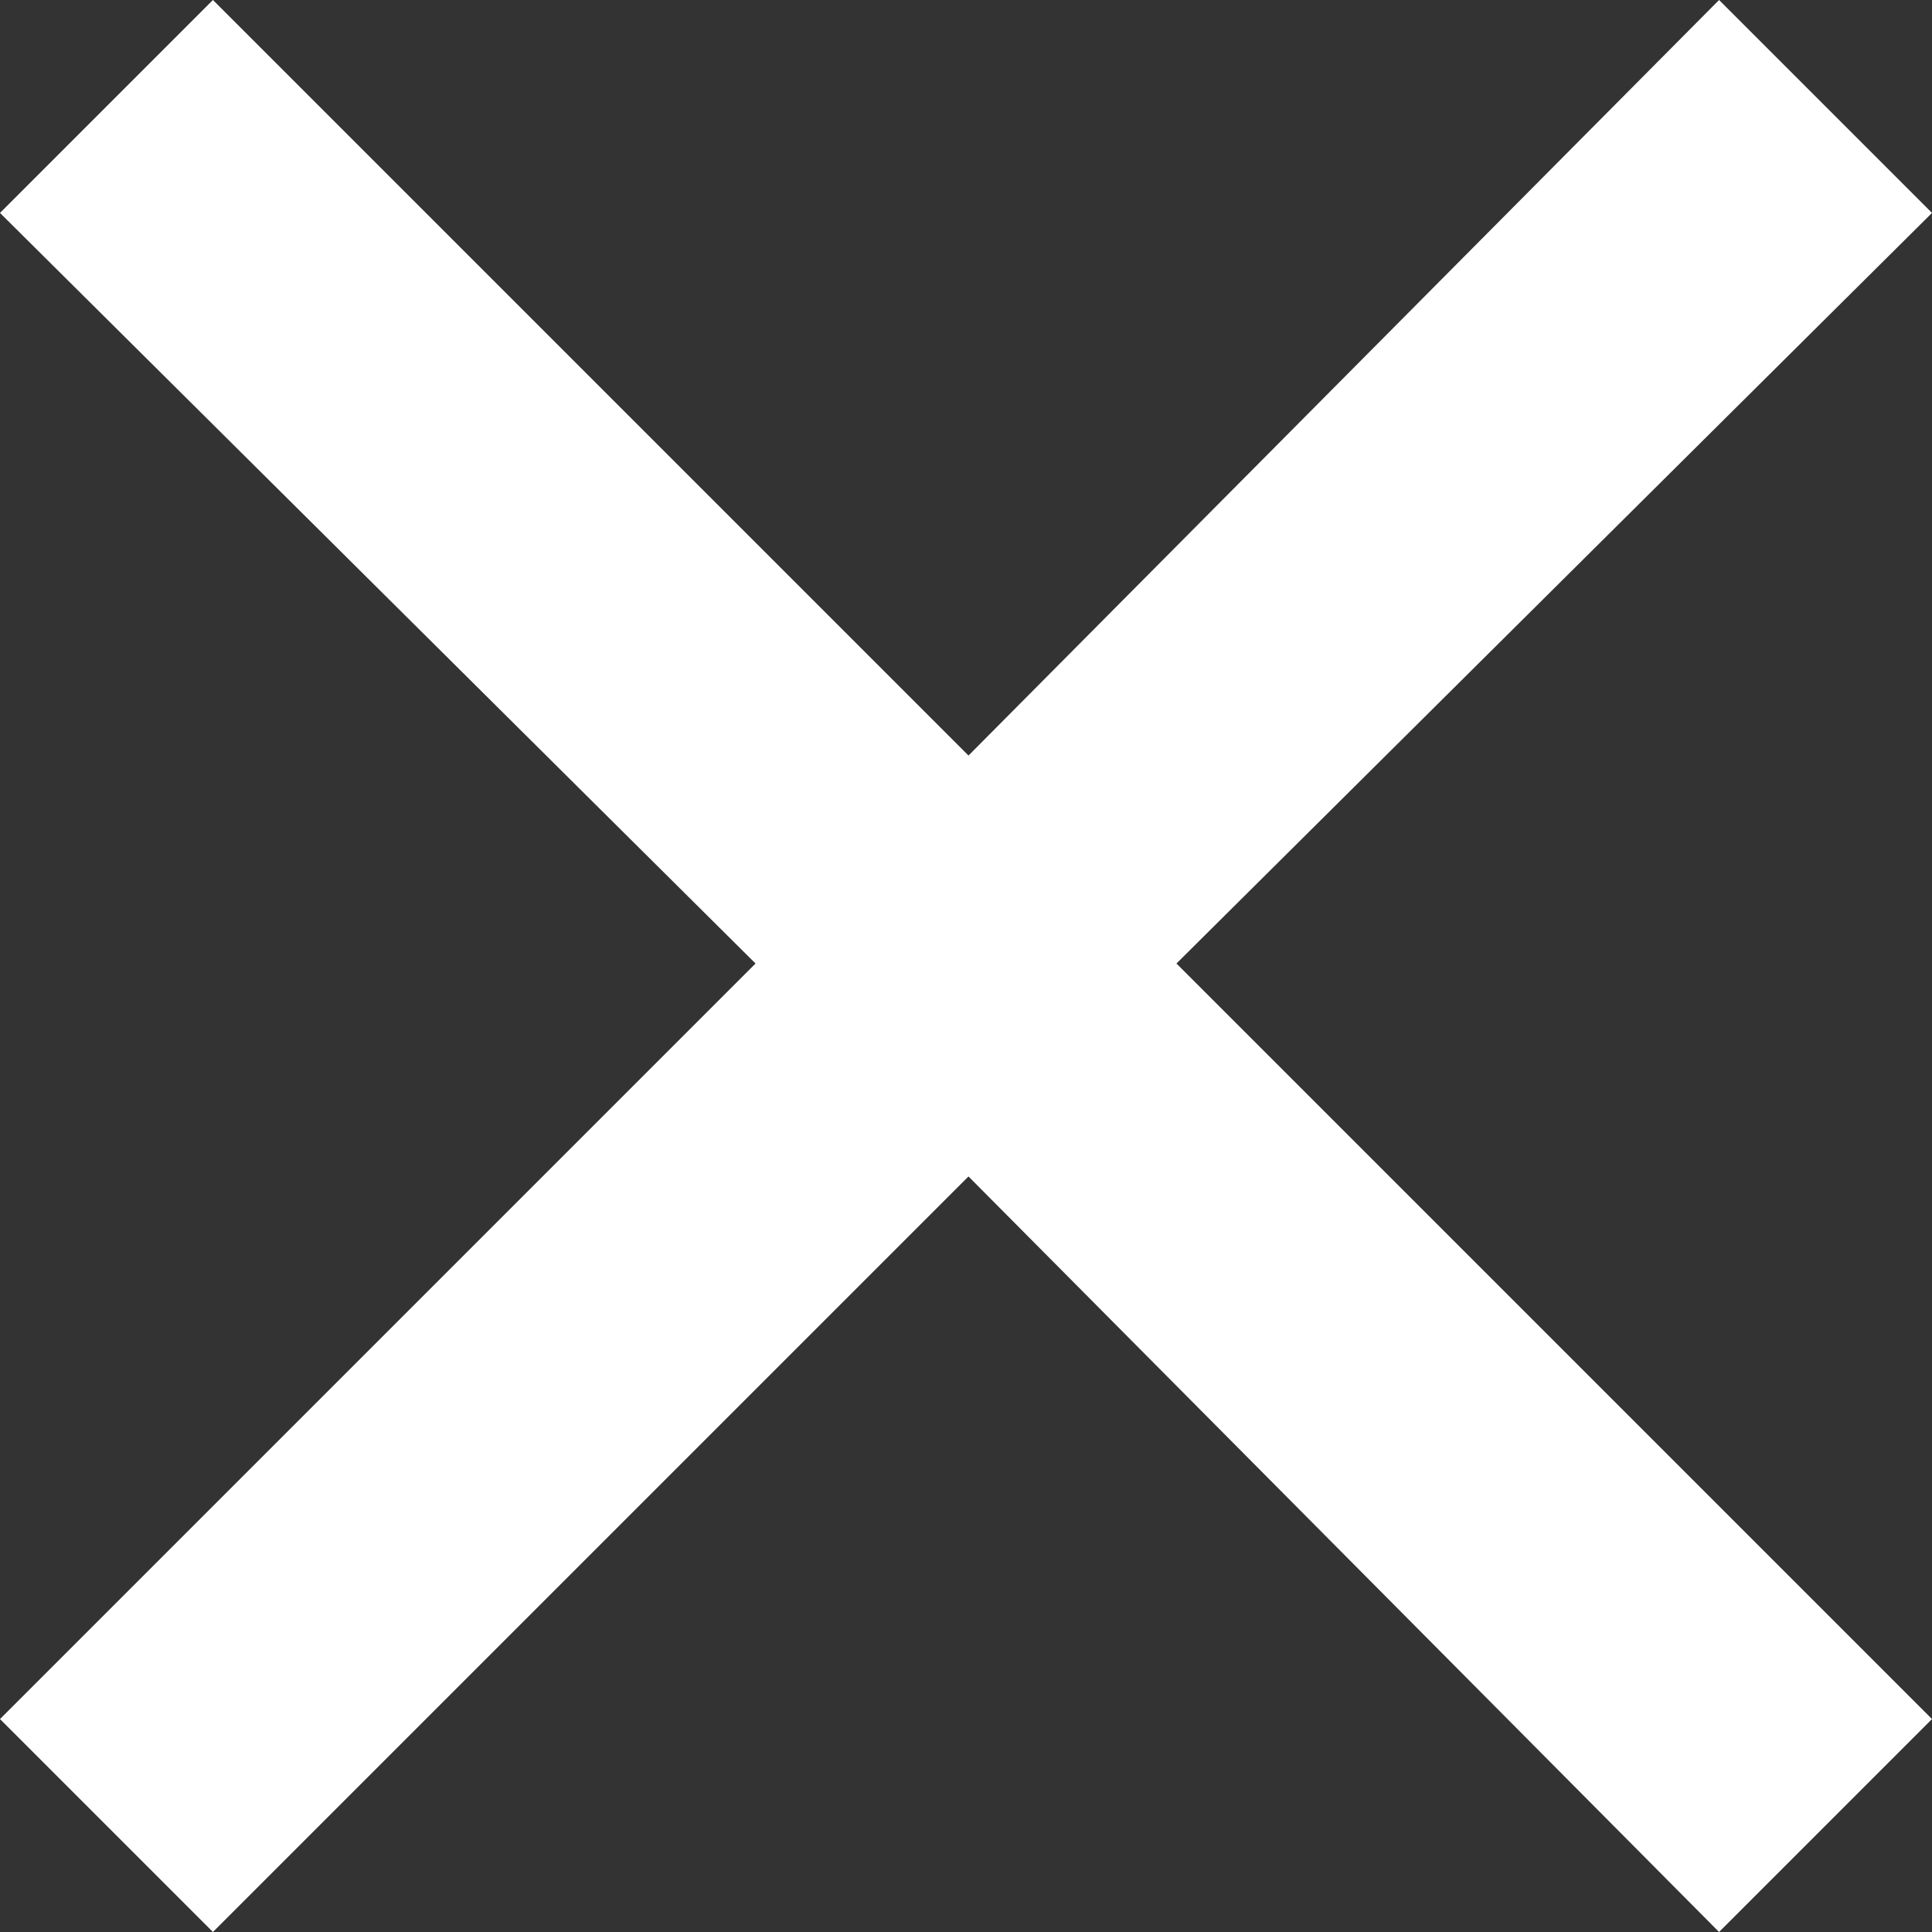 <svg width="14" height="14" viewBox="0 0 14 14" fill="none" xmlns="http://www.w3.org/2000/svg">
<rect x="0" y="0" width="14" height="14" fill="#333333" stroke="none"/>
<path d="M1.543 14L0 12.457L5.475 6.982L0 1.543L1.543 0L7.018 5.475L12.457 0L14 1.543L8.525 6.982L14 12.457L12.457 14L7.018 8.525L1.543 14Z" fill="white"/>
</svg>
